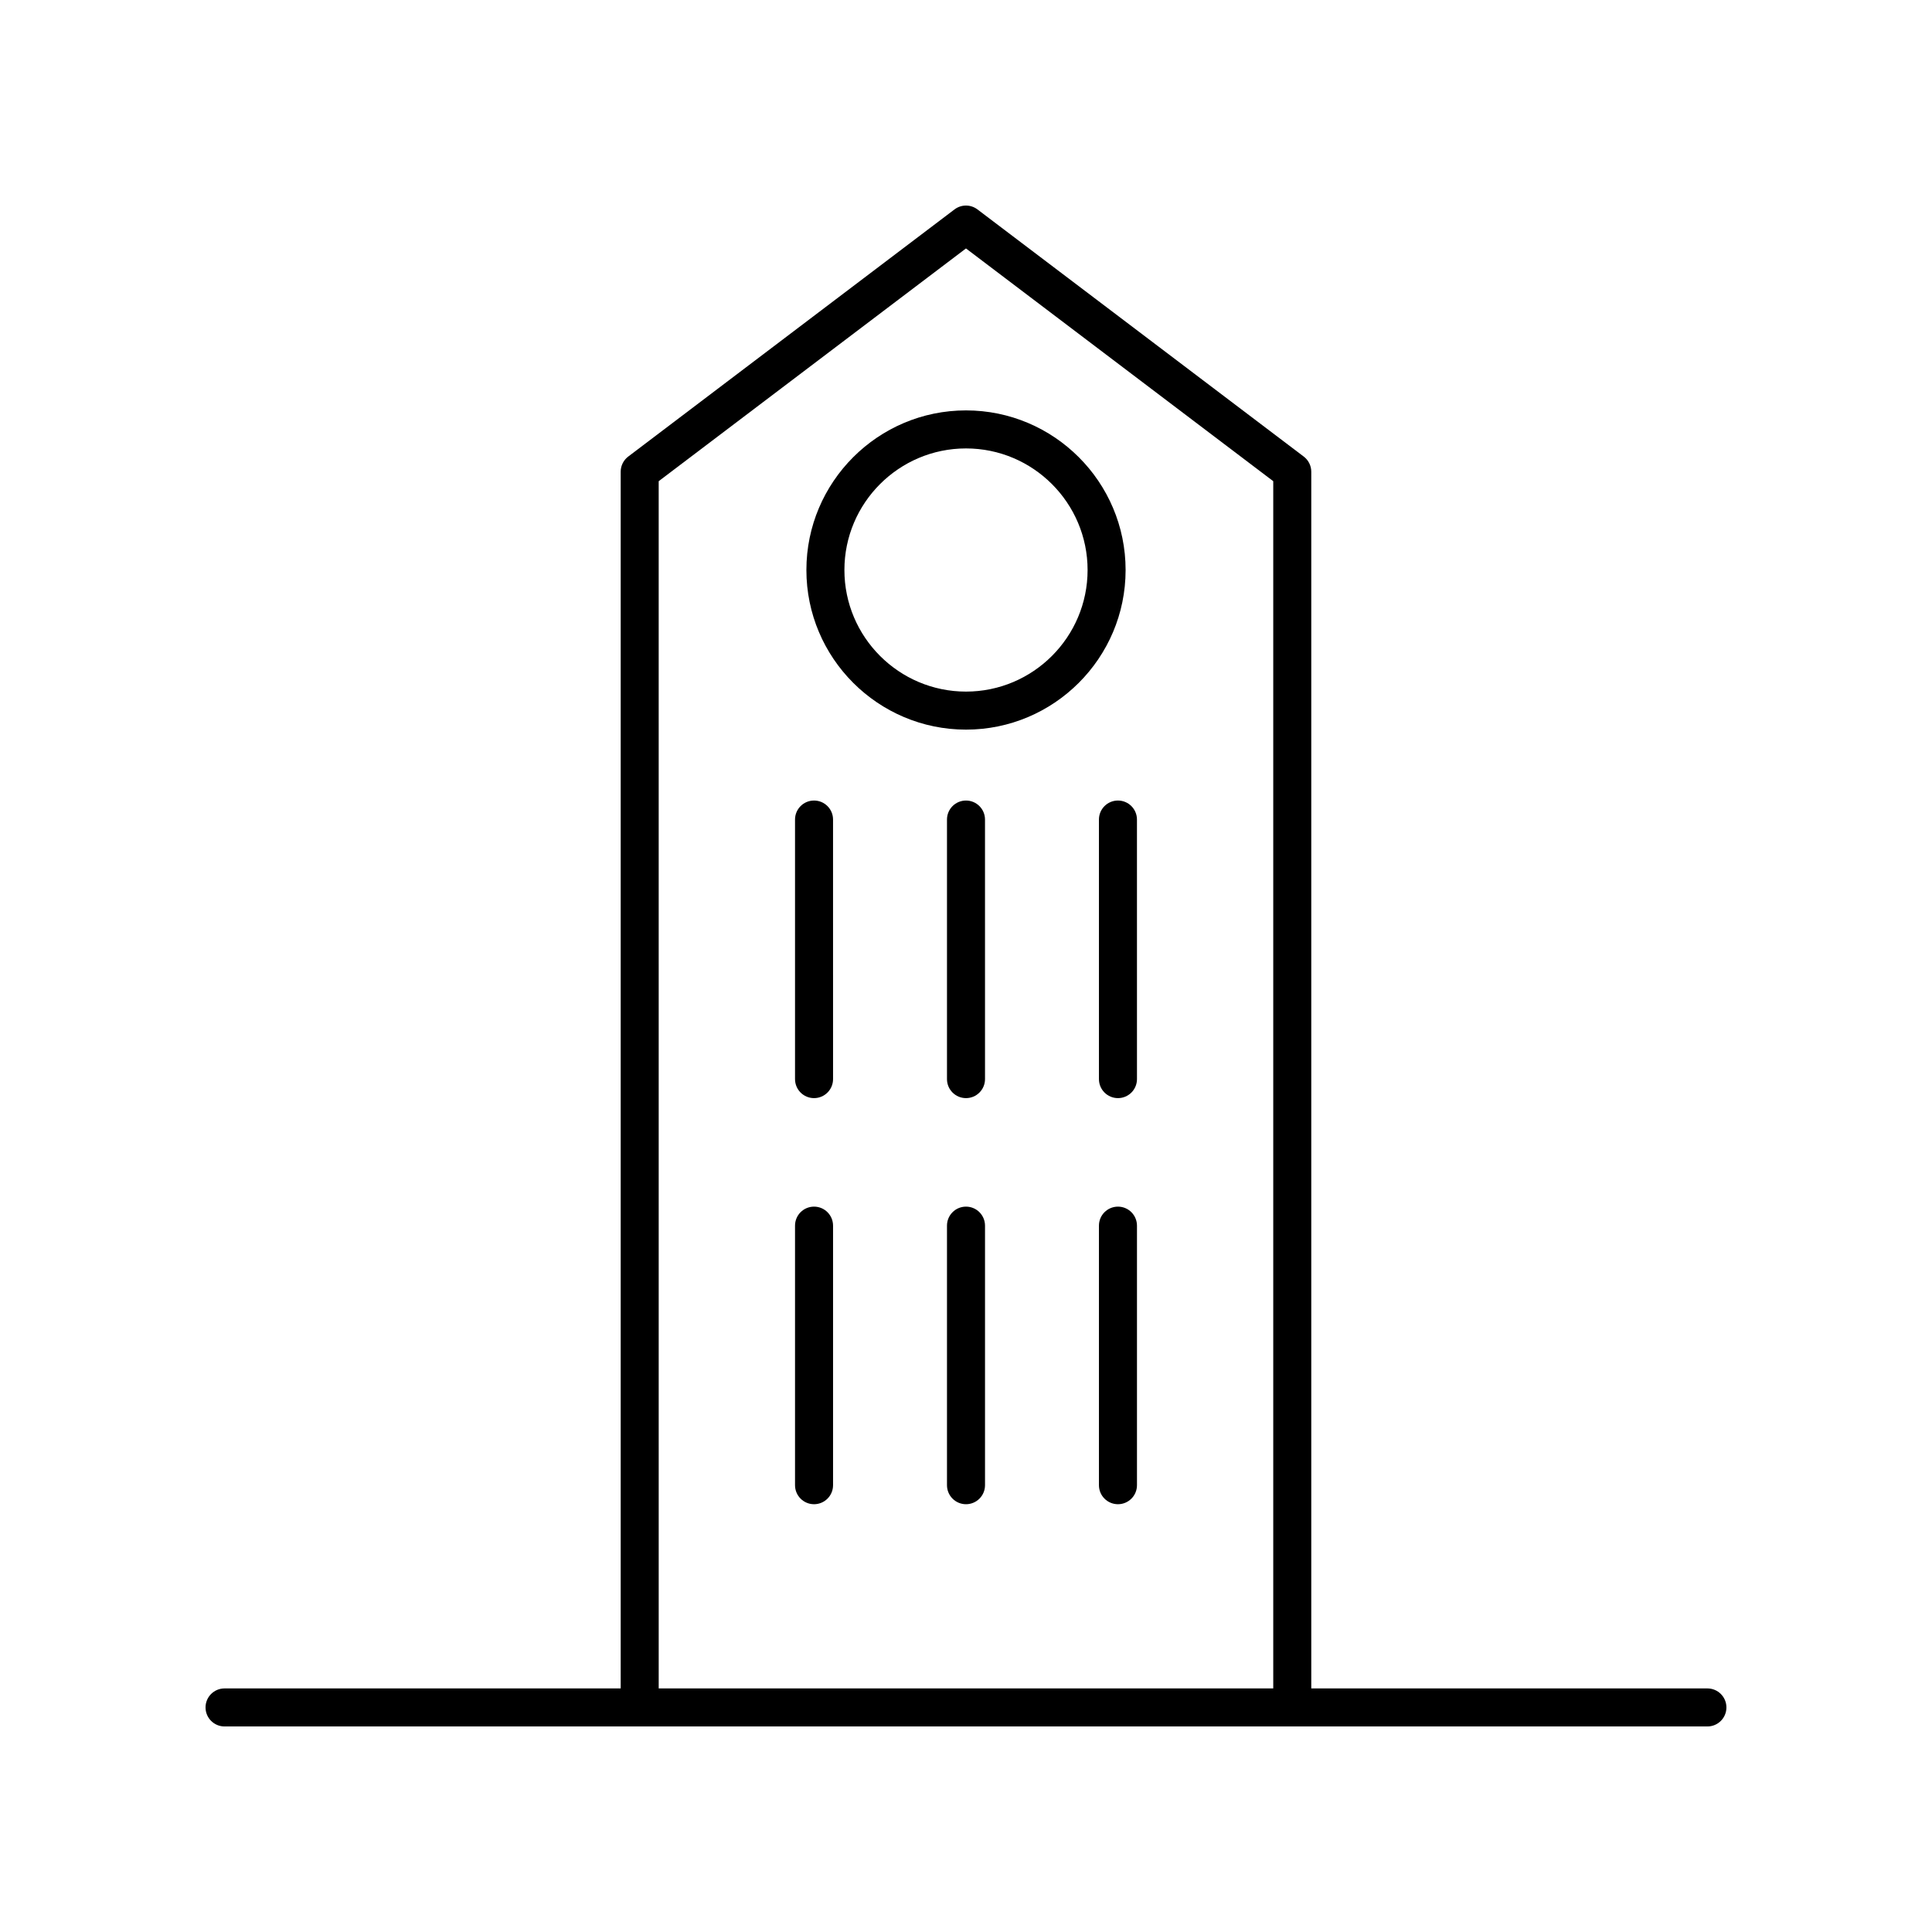 <?xml version="1.0" encoding="UTF-8"?>
<!-- Uploaded to: SVG Repo, www.svgrepo.com, Generator: SVG Repo Mixer Tools -->
<svg fill="#000000" width="800px" height="800px" version="1.1" viewBox="144 144 512 512" xmlns="http://www.w3.org/2000/svg">
 <g>
  <path d="m596.48 591.45h-104.98v-322.44c0-1.578-0.738-3.062-1.996-4.016l-86.469-65.496c-1.801-1.363-4.281-1.363-6.082 0l-86.469 65.496c-1.258 0.953-1.996 2.441-1.996 4.016v322.44h-104.98c-2.785 0-5.039 2.254-5.039 5.039 0 2.781 2.254 5.039 5.039 5.039h392.97c2.785 0 5.039-2.254 5.039-5.039 0-2.781-2.254-5.039-5.039-5.039zm-277.92-319.93 81.434-61.68 81.43 61.68v319.93h-162.86z"/>
  <path d="m359.73 356.15c-2.785 0-5.039 2.254-5.039 5.039v68.785c0 2.781 2.254 5.039 5.039 5.039s5.039-2.254 5.039-5.039l-0.004-68.785c0-2.781-2.25-5.039-5.035-5.039z"/>
  <path d="m400 356.15c-2.785 0-5.039 2.254-5.039 5.039v68.785c0 2.781 2.254 5.039 5.039 5.039s5.039-2.254 5.039-5.039l-0.004-68.785c0-2.781-2.25-5.039-5.035-5.039z"/>
  <path d="m440.27 356.15c-2.785 0-5.039 2.254-5.039 5.039v68.785c0 2.781 2.254 5.039 5.039 5.039s5.039-2.254 5.039-5.039l-0.004-68.785c0-2.781-2.254-5.039-5.035-5.039z"/>
  <path d="m359.73 463.77c-2.785 0-5.039 2.254-5.039 5.039v68.785c0 2.781 2.254 5.039 5.039 5.039s5.039-2.254 5.039-5.039v-68.785c-0.004-2.781-2.254-5.039-5.039-5.039z"/>
  <path d="m400 463.77c-2.785 0-5.039 2.254-5.039 5.039v68.785c0 2.781 2.254 5.039 5.039 5.039s5.039-2.254 5.039-5.039v-68.785c-0.004-2.781-2.254-5.039-5.039-5.039z"/>
  <path d="m440.27 463.77c-2.785 0-5.039 2.254-5.039 5.039v68.785c0 2.781 2.254 5.039 5.039 5.039s5.039-2.254 5.039-5.039v-68.785c-0.004-2.781-2.258-5.039-5.039-5.039z"/>
  <path d="m400 252.76c-23.32 0-42.297 18.973-42.297 42.297-0.004 23.324 18.973 42.301 42.297 42.301 23.32 0 42.297-18.973 42.297-42.297 0-23.324-18.977-42.301-42.297-42.301zm0 74.52c-17.766 0-32.223-14.453-32.223-32.223 0-17.766 14.453-32.219 32.223-32.219 17.766 0 32.223 14.453 32.223 32.223-0.004 17.766-14.457 32.219-32.223 32.219z"/>
 </g>
</svg>